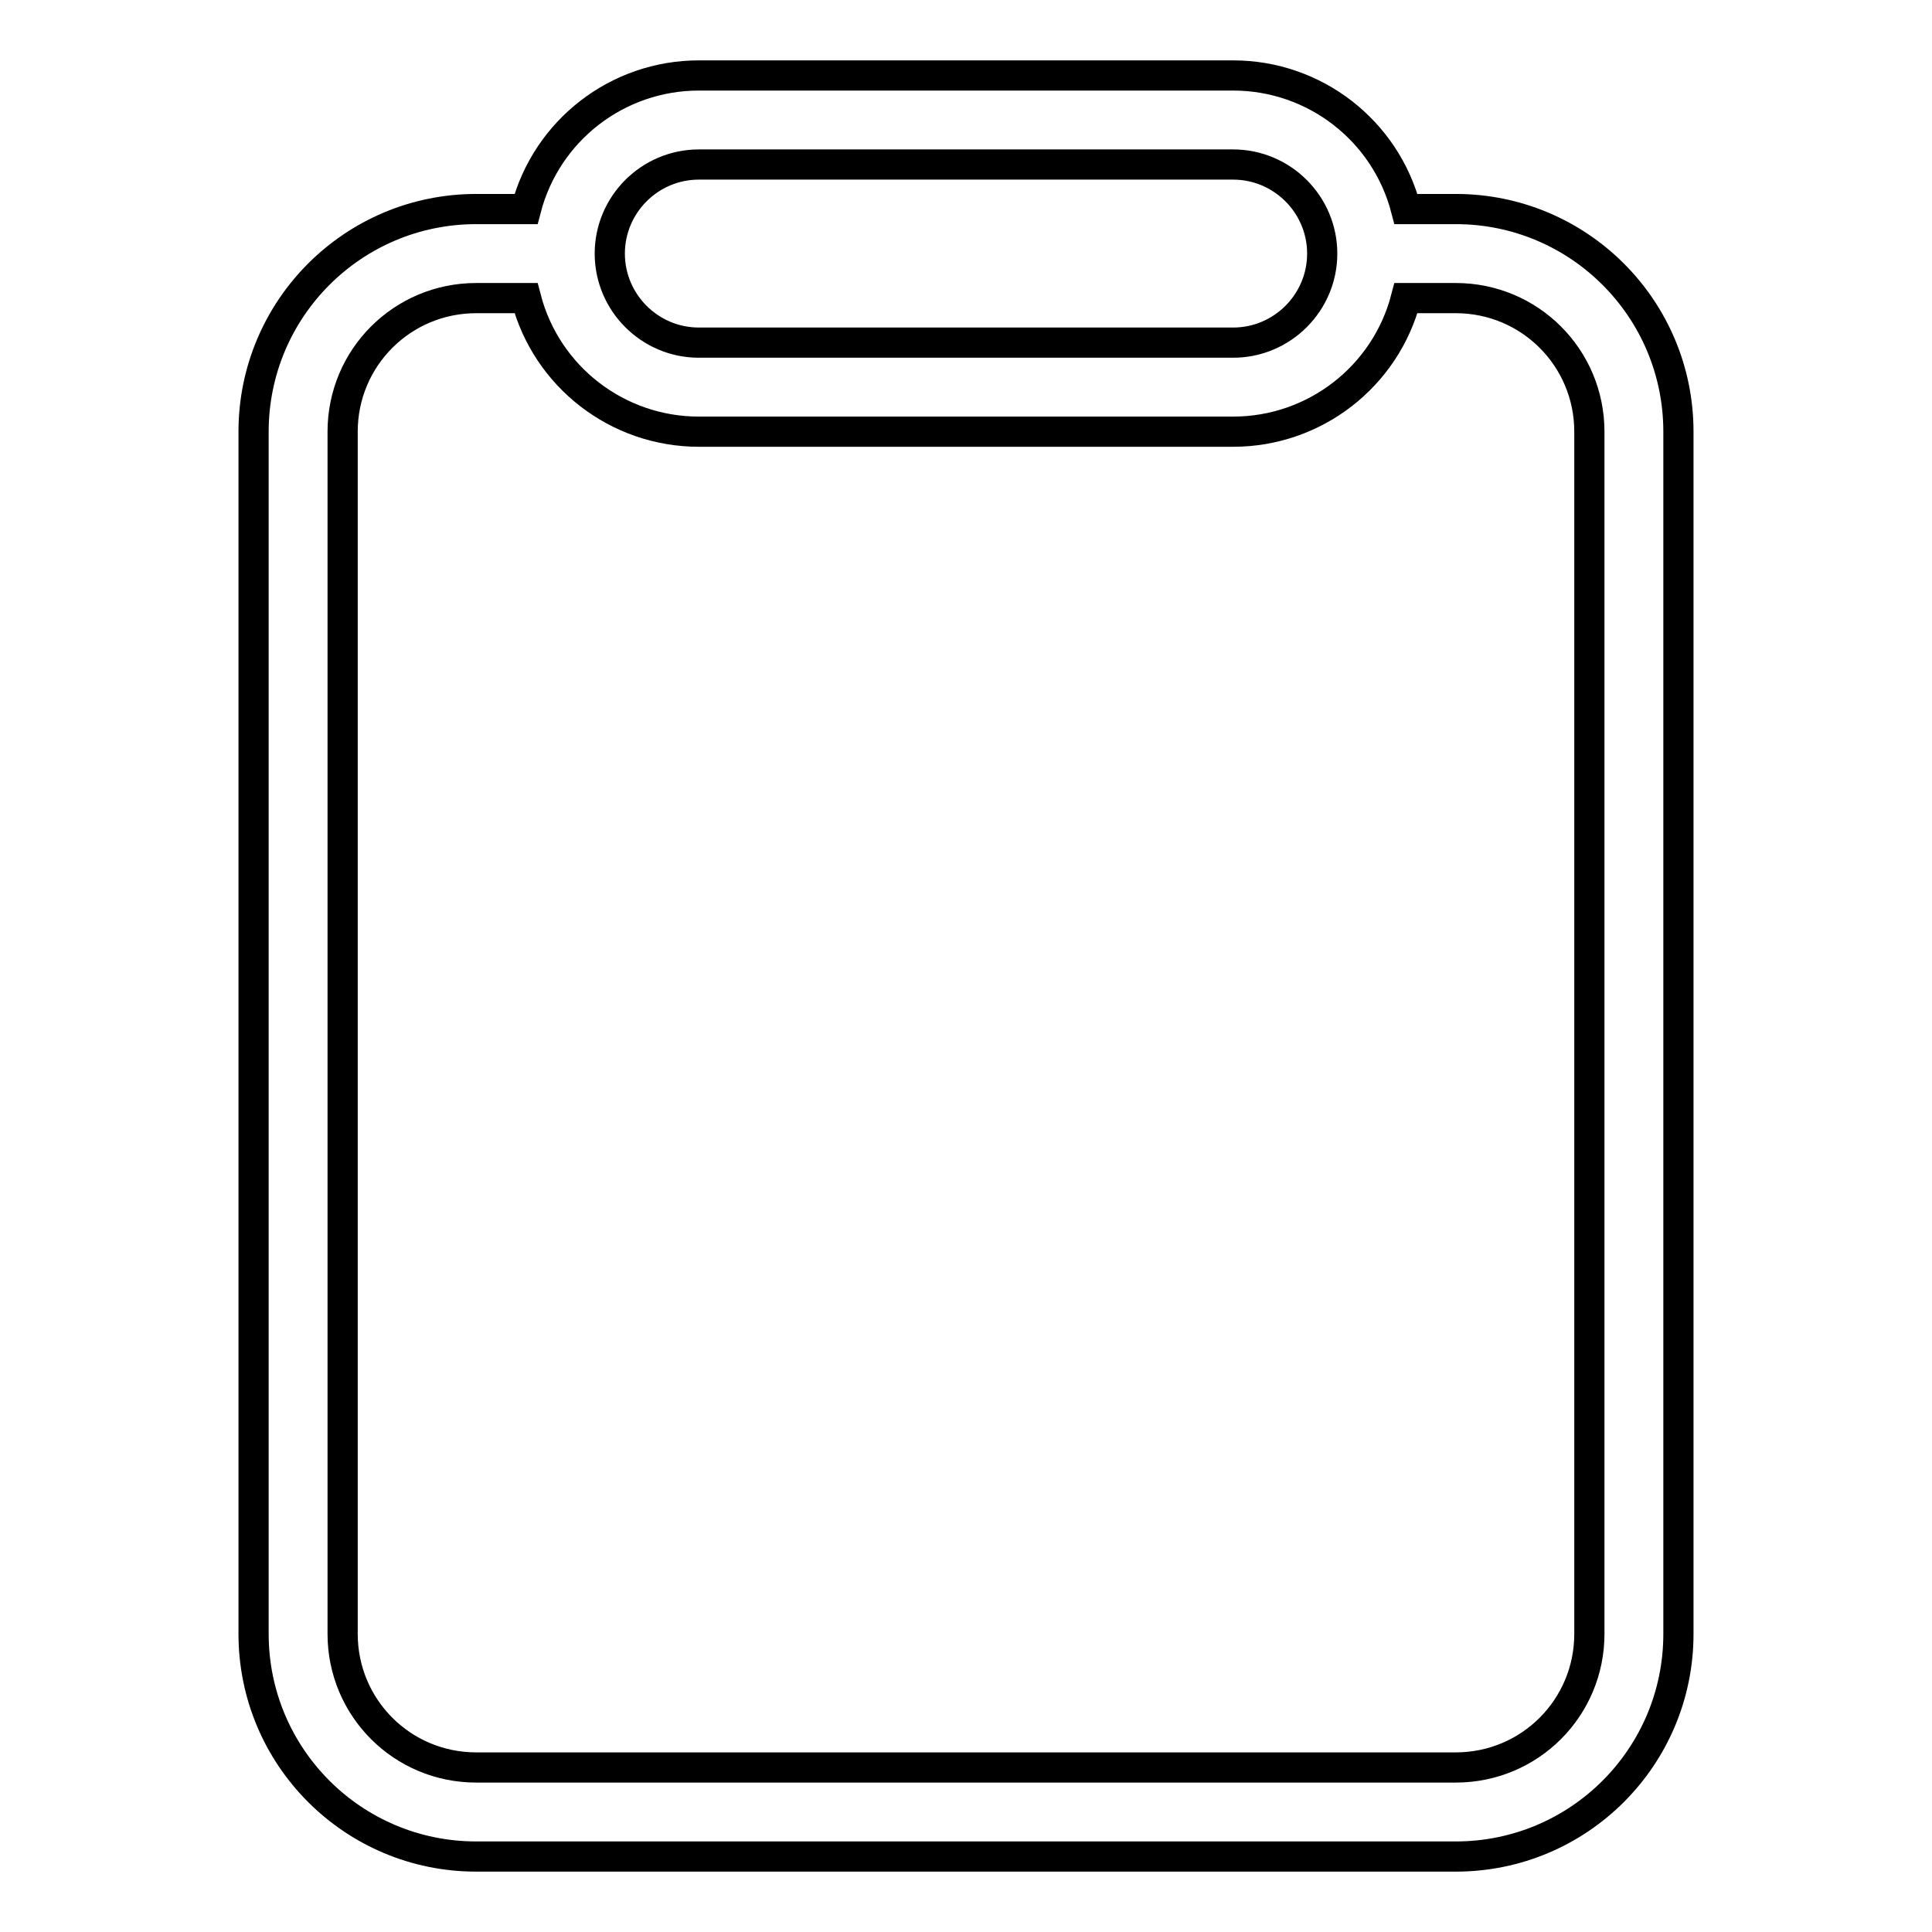 <?xml version="1.0" encoding="utf-8"?>
<!-- Svg Vector Icons : http://www.onlinewebfonts.com/icon -->
<!DOCTYPE svg PUBLIC "-//W3C//DTD SVG 1.1//EN" "http://www.w3.org/Graphics/SVG/1.1/DTD/svg11.dtd">
<svg version="1.1" xmlns="http://www.w3.org/2000/svg" xmlns:xlink="http://www.w3.org/1999/xlink" x="0px" y="0px" viewBox="0 0 256 256" enable-background="new 0 0 256 256" xml:space="preserve">
<g> <path stroke-width="4" fill-opacity="0" stroke="#000000"  d="M186.3,27.7h6.6c16.3,0,29.5,13.2,29.5,29.5v159.3c0,16.3-13.2,29.5-29.5,29.5H63.1 c-16.3,0-29.5-13.2-29.5-29.5V57.2c0-16.3,13.2-29.5,29.5-29.5h6.6C72.4,17.3,81.8,10,92.6,10h70.8C174.2,10,183.6,17.3,186.3,27.7 L186.3,27.7z M69.7,39.5h-6.6c-9.8,0-17.7,7.9-17.7,17.7v159.3c0,9.8,7.9,17.7,17.7,17.7h129.8c9.8,0,17.7-7.9,17.7-17.7V57.2 c0-9.8-7.9-17.7-17.7-17.7h-6.6c-2.7,10.4-12.1,17.7-22.9,17.7H92.6C81.8,57.2,72.4,49.9,69.7,39.5z M92.6,21.8 c-6.5,0-11.8,5.3-11.8,11.8s5.3,11.8,11.8,11.8h70.8c6.5,0,11.8-5.3,11.8-11.8s-5.3-11.8-11.8-11.8H92.6z"/></g>
</svg>